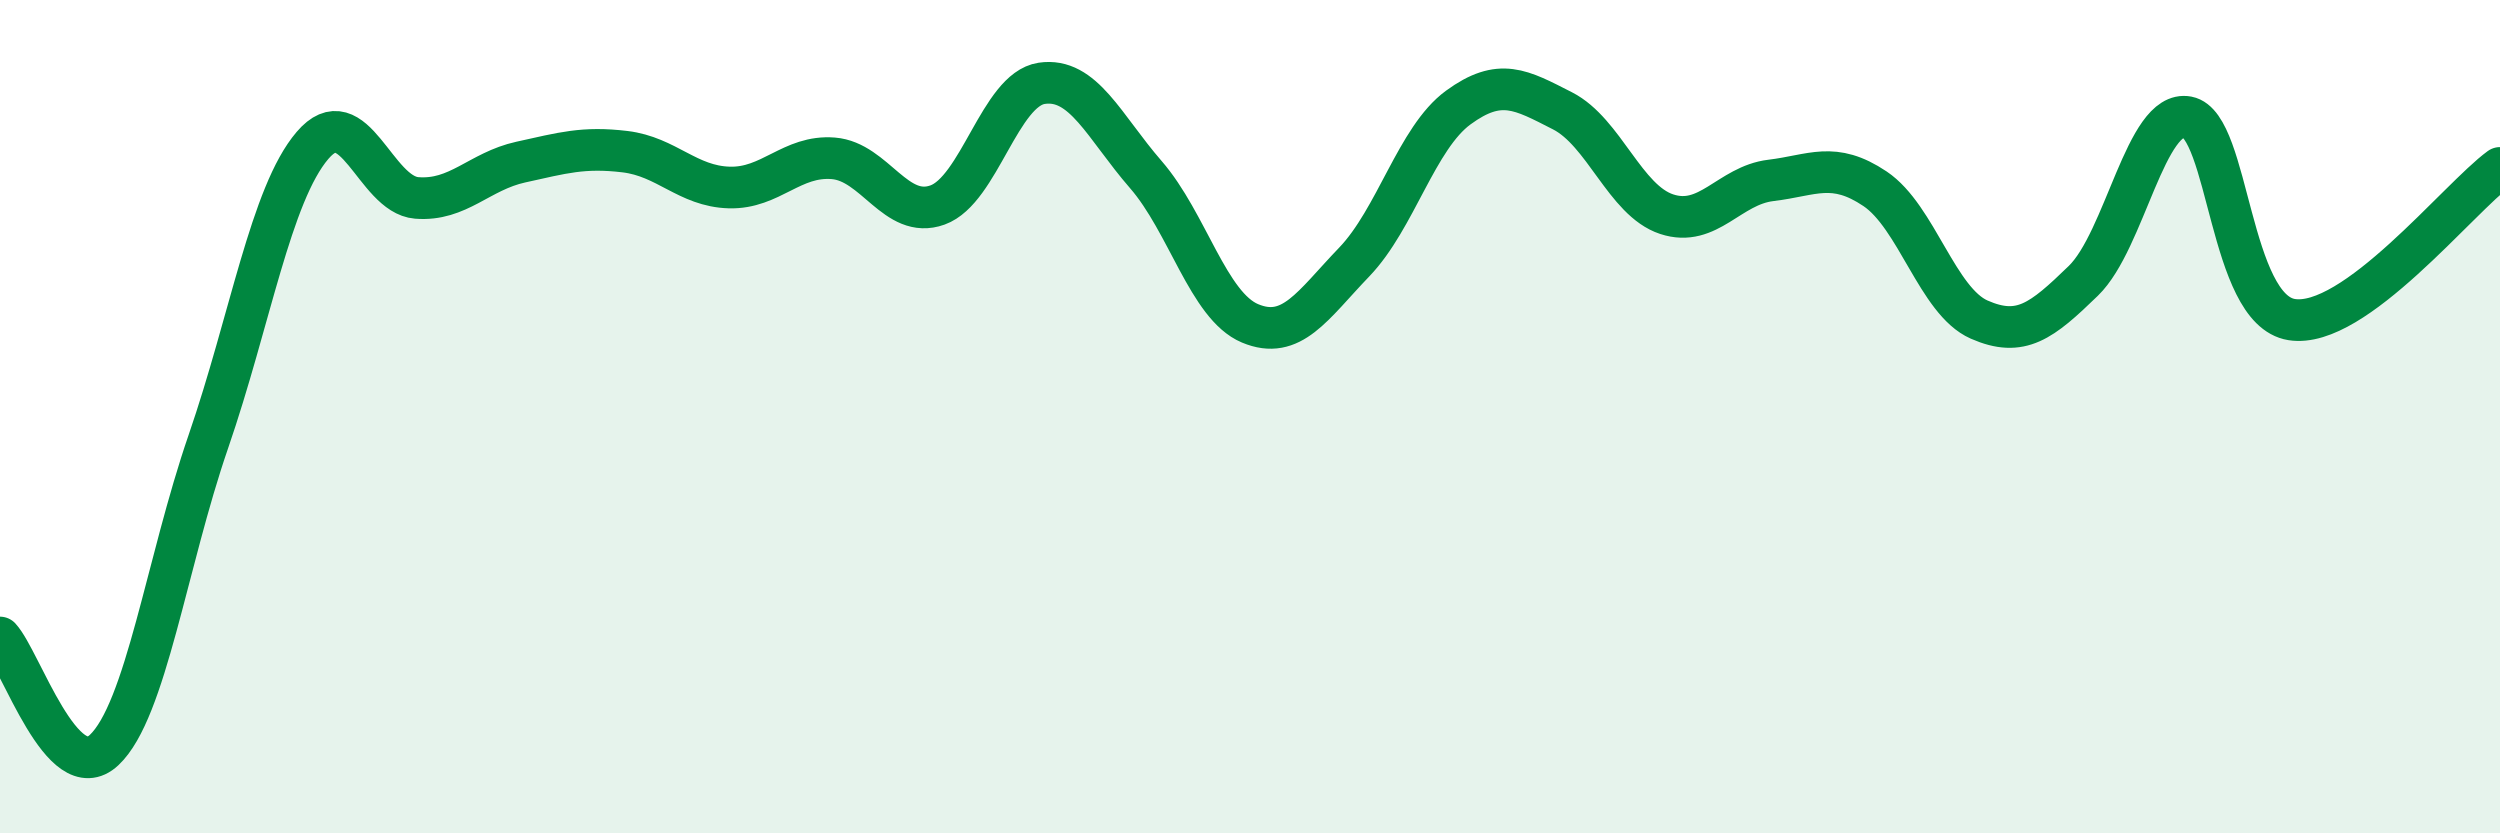 
    <svg width="60" height="20" viewBox="0 0 60 20" xmlns="http://www.w3.org/2000/svg">
      <path
        d="M 0,15.3 C 0.5,15.84 1.5,18.94 2.5,18 C 3.5,17.06 4,13.5 5,10.6 C 6,7.7 6.5,4.66 7.5,3.49 C 8.5,2.32 9,4.67 10,4.75 C 11,4.83 11.5,4.11 12.5,3.89 C 13.5,3.67 14,3.52 15,3.64 C 16,3.76 16.5,4.47 17.5,4.5 C 18.5,4.53 19,3.72 20,3.8 C 21,3.88 21.5,5.28 22.5,4.92 C 23.5,4.56 24,2.15 25,2 C 26,1.85 26.5,3.04 27.5,4.19 C 28.5,5.34 29,7.34 30,7.76 C 31,8.18 31.5,7.33 32.5,6.29 C 33.5,5.25 34,3.31 35,2.58 C 36,1.85 36.5,2.15 37.5,2.66 C 38.5,3.17 39,4.81 40,5.14 C 41,5.47 41.5,4.45 42.5,4.33 C 43.5,4.21 44,3.86 45,4.53 C 46,5.2 46.5,7.23 47.5,7.67 C 48.5,8.11 49,7.71 50,6.74 C 51,5.77 51.5,2.62 52.5,2.81 C 53.5,3 53.5,7.43 55,7.67 C 56.5,7.91 59,4.76 60,4.03L60 20L0 20Z"
        fill="#008740"
        opacity="0.1"
        stroke-linecap="round"
        stroke-linejoin="round"
      />
      <path
        d="M 0,15.3 C 0.5,15.84 1.5,18.94 2.5,18 C 3.5,17.06 4,13.5 5,10.6 C 6,7.7 6.5,4.66 7.5,3.49 C 8.5,2.32 9,4.67 10,4.75 C 11,4.83 11.5,4.11 12.5,3.89 C 13.5,3.67 14,3.52 15,3.64 C 16,3.76 16.5,4.47 17.5,4.5 C 18.5,4.53 19,3.72 20,3.8 C 21,3.88 21.5,5.28 22.5,4.92 C 23.5,4.56 24,2.15 25,2 C 26,1.85 26.5,3.04 27.5,4.19 C 28.5,5.34 29,7.34 30,7.76 C 31,8.18 31.5,7.33 32.5,6.29 C 33.5,5.25 34,3.31 35,2.58 C 36,1.85 36.5,2.15 37.5,2.66 C 38.5,3.17 39,4.81 40,5.14 C 41,5.47 41.5,4.45 42.5,4.33 C 43.5,4.21 44,3.86 45,4.53 C 46,5.2 46.5,7.23 47.5,7.67 C 48.5,8.11 49,7.71 50,6.74 C 51,5.77 51.5,2.62 52.5,2.81 C 53.5,3 53.5,7.43 55,7.67 C 56.5,7.91 59,4.76 60,4.03"
        stroke="#008740"
        stroke-width="1"
        fill="none"
        stroke-linecap="round"
        stroke-linejoin="round"
      />
    </svg>
  